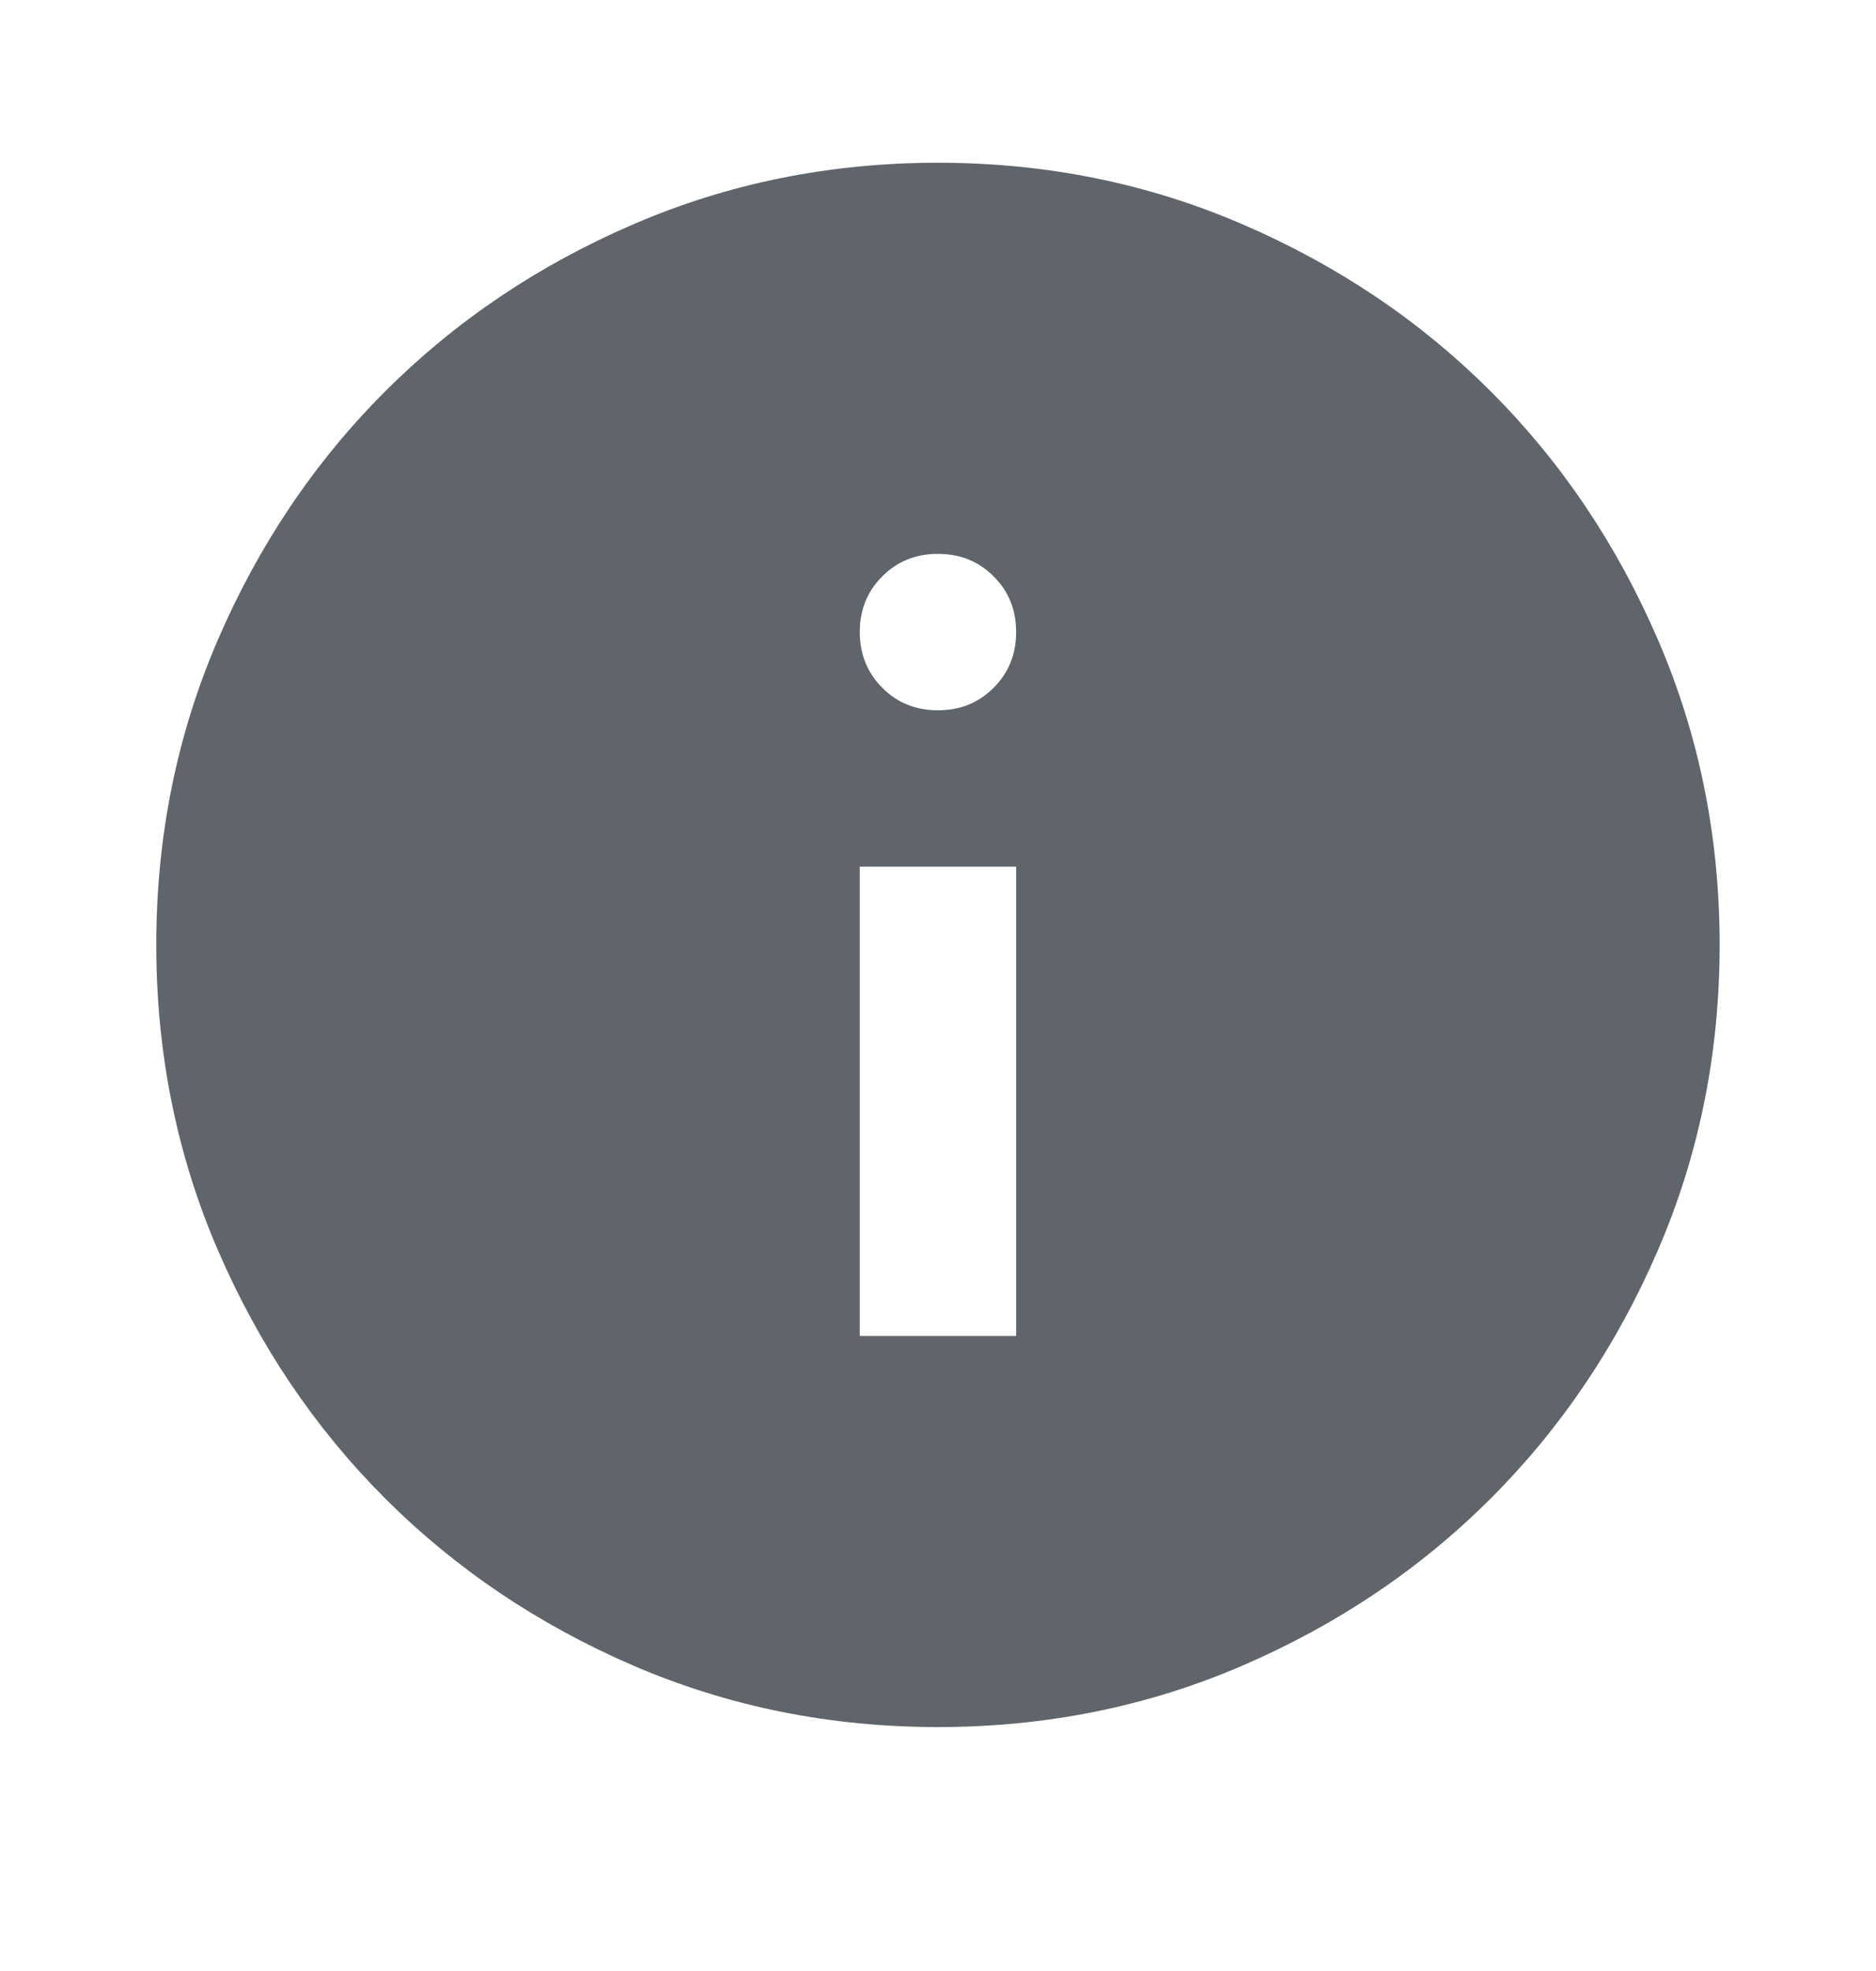 <svg width="20" height="21" viewBox="0 0 20 21" fill="none" xmlns="http://www.w3.org/2000/svg">
<mask id="mask0_20197_123020" style="mask-type:alpha" maskUnits="userSpaceOnUse" x="0" y="0" width="20" height="21">
<rect y="0.07" width="20" height="20" fill="#D9D9D9"/>
</mask>
<g mask="url(#mask0_20197_123020)">
<path d="M9.166 14.234H10.833V9.234H9.166V14.234ZM9.999 7.568C10.236 7.568 10.433 7.488 10.593 7.328C10.753 7.168 10.833 6.97 10.833 6.734C10.833 6.498 10.753 6.3 10.593 6.141C10.433 5.981 10.236 5.901 9.999 5.901C9.763 5.901 9.565 5.981 9.406 6.141C9.246 6.3 9.166 6.498 9.166 6.734C9.166 6.97 9.246 7.168 9.406 7.328C9.565 7.488 9.763 7.568 9.999 7.568ZM9.999 18.401C8.847 18.401 7.763 18.182 6.749 17.745C5.735 17.307 4.854 16.713 4.104 15.963C3.354 15.213 2.76 14.332 2.322 13.318C1.885 12.304 1.666 11.22 1.666 10.068C1.666 8.915 1.885 7.832 2.322 6.818C2.76 5.804 3.354 4.922 4.104 4.172C4.854 3.422 5.735 2.828 6.749 2.391C7.763 1.953 8.847 1.734 9.999 1.734C11.152 1.734 12.236 1.953 13.249 2.391C14.263 2.828 15.145 3.422 15.895 4.172C16.645 4.922 17.239 5.804 17.676 6.818C18.114 7.832 18.333 8.915 18.333 10.068C18.333 11.22 18.114 12.304 17.676 13.318C17.239 14.332 16.645 15.213 15.895 15.963C15.145 16.713 14.263 17.307 13.249 17.745C12.236 18.182 11.152 18.401 9.999 18.401Z" fill="#5F656A"/>
</g>
</svg>
